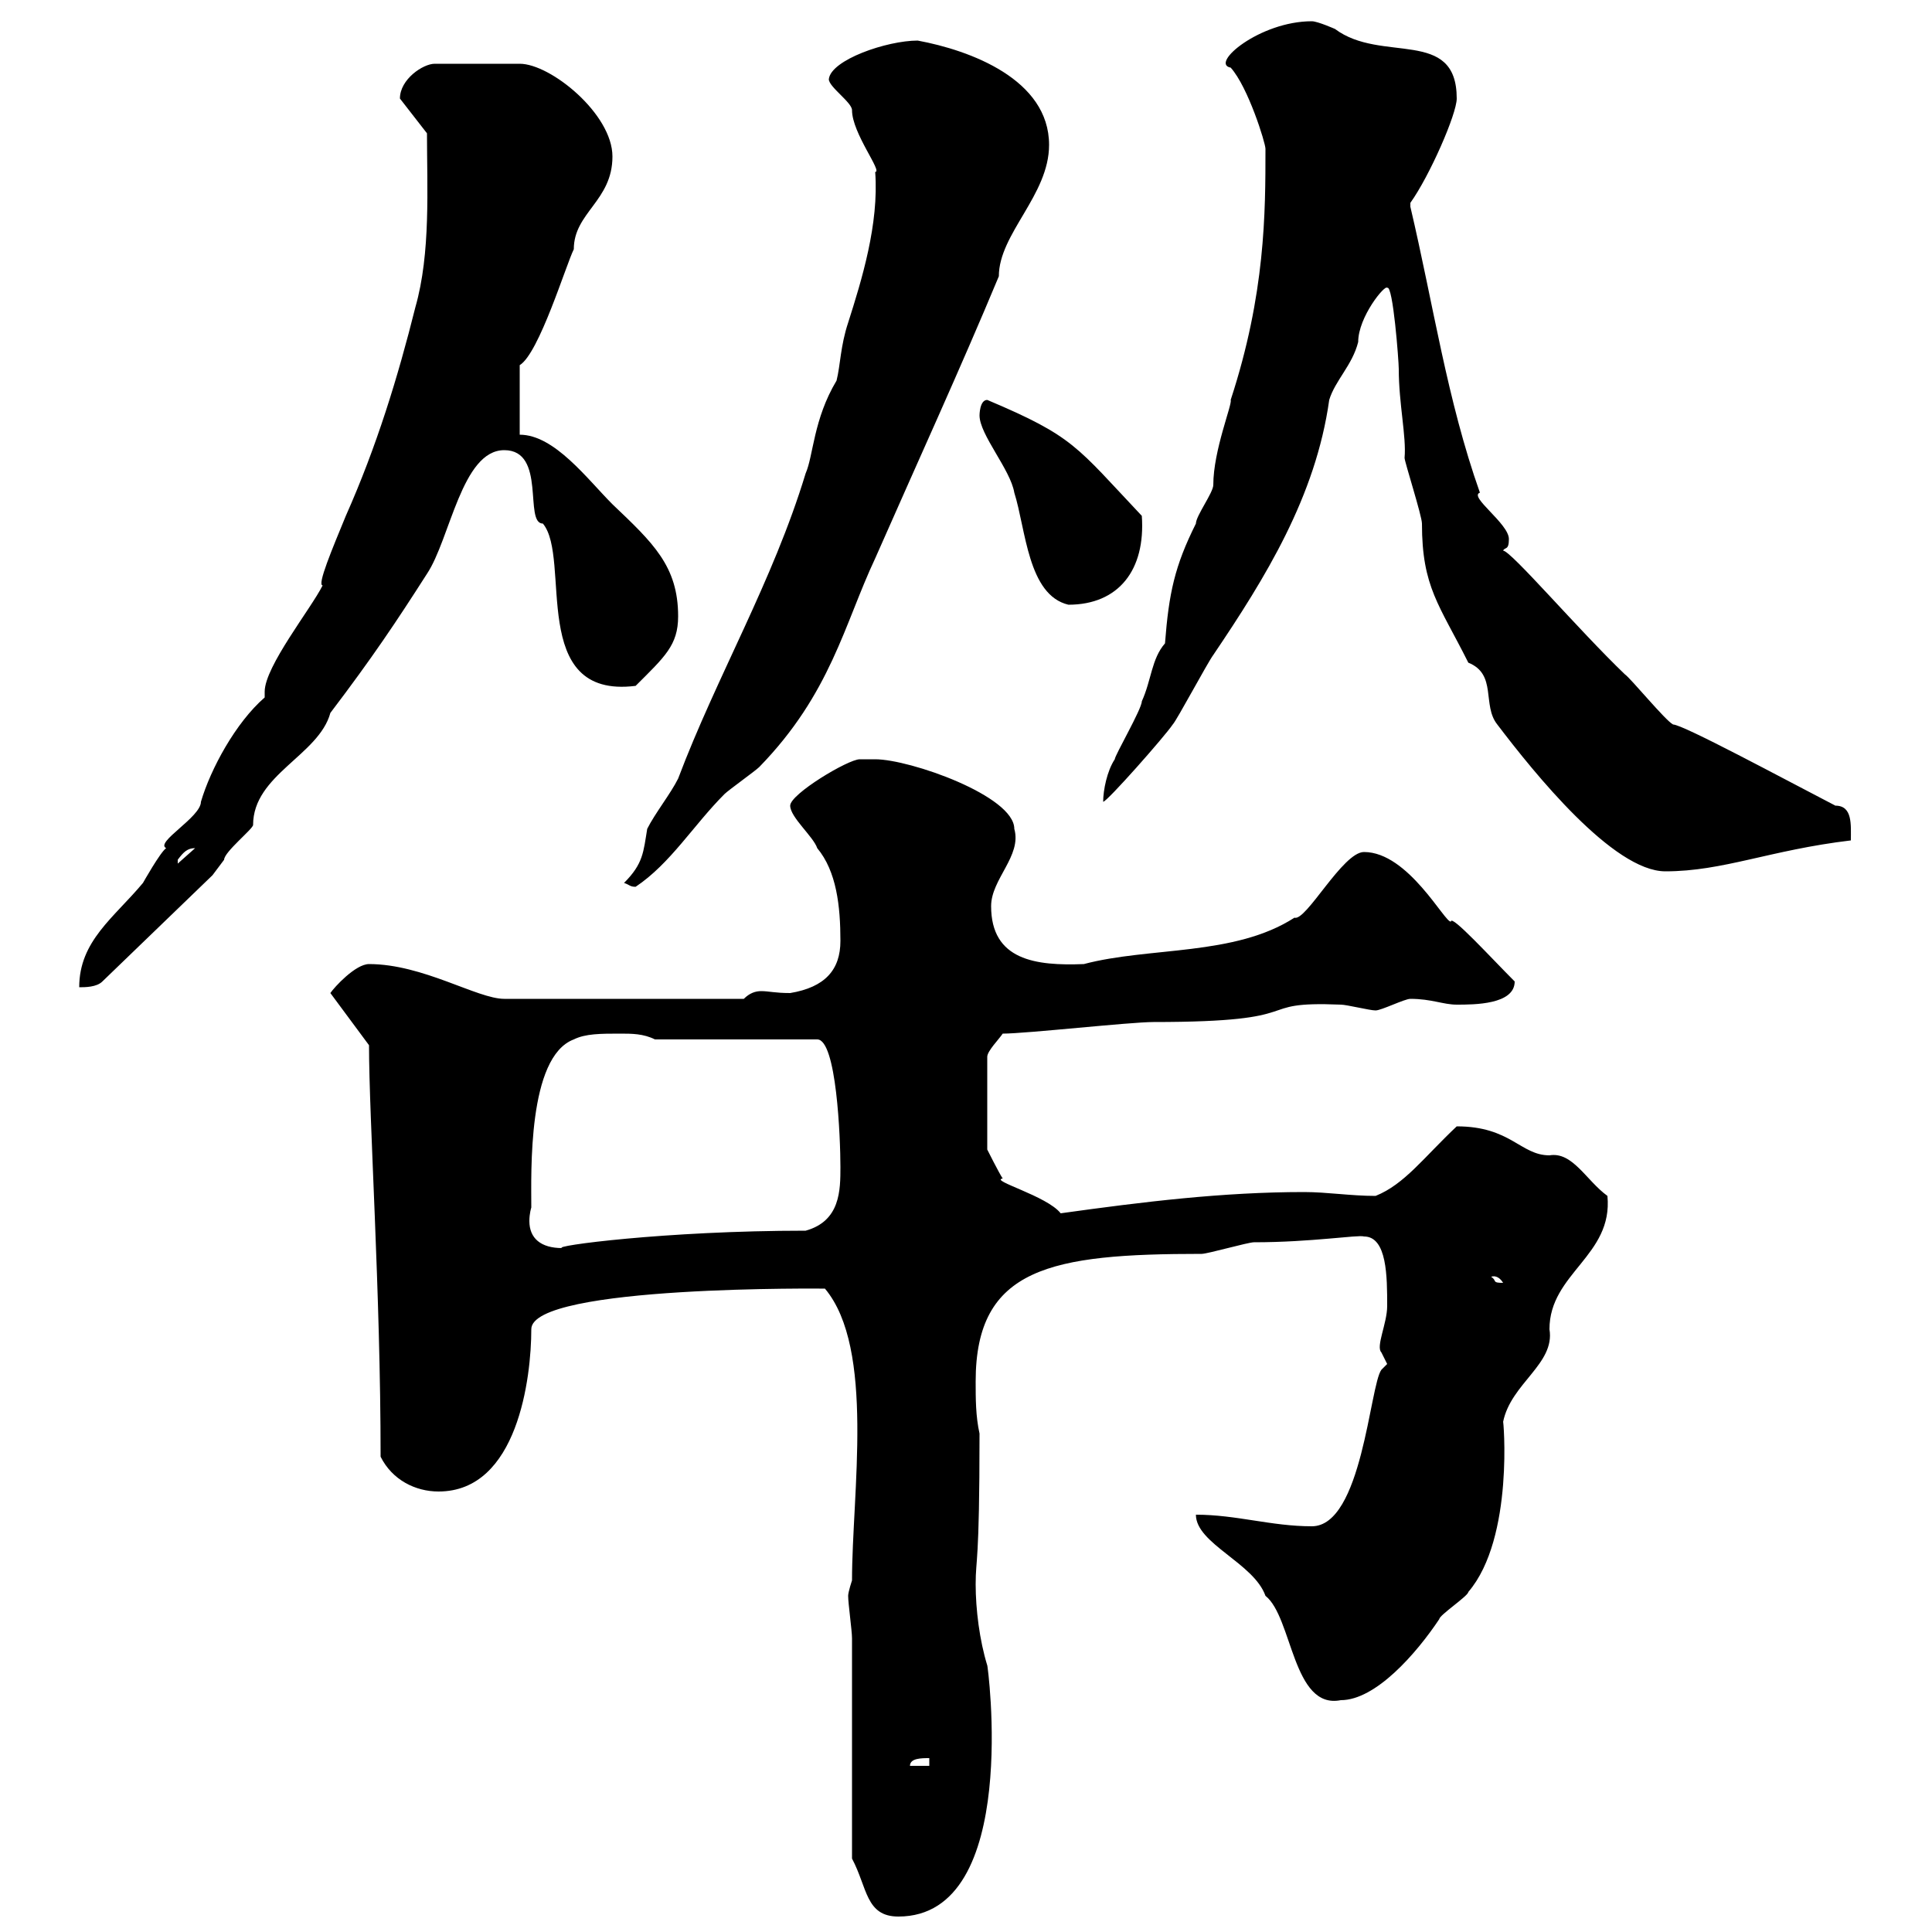 <svg xmlns="http://www.w3.org/2000/svg" xmlns:xlink="http://www.w3.org/1999/xlink" width="300" height="300"><path d="M132.30 254.40L132.30 288.60C134.70 293.10 134.40 297.60 139.50 297.60C158.70 297.60 153.30 258 153.30 258.60C152.10 254.70 151.50 249.90 151.50 246C151.50 241.80 152.10 243.30 152.10 222.60C151.50 219.90 151.50 217.20 151.50 214.50C151.50 196.80 163.20 194.70 186.60 194.70C187.50 194.70 193.80 192.90 194.70 192.90C203.70 192.90 210.90 191.70 211.80 192C215.40 192 215.40 198.30 215.40 202.80C215.40 205.50 213.60 209.10 214.50 210C214.50 210 215.40 211.80 215.40 211.80C215.40 211.80 214.50 212.70 214.50 212.70C212.70 215.10 211.50 237 203.70 237C197.40 237 192 235.20 185.70 235.20C185.70 239.70 194.70 242.70 196.50 247.80C200.70 251.10 200.70 265.50 208.20 264C213.60 264 219.90 256.80 223.50 251.40C223.50 250.80 228 247.80 228 247.20C235.20 238.80 233.40 219.90 233.40 220.80C234.60 214.80 241.50 211.80 240.60 206.40C240.60 197.70 250.50 195 249.60 185.70C246.30 183.30 244.20 178.80 240.60 179.40C236.10 179.40 234.60 174.90 226.20 174.90C221.10 179.70 218.10 183.90 213.60 185.70C209.70 185.70 206.10 185.10 202.50 185.10C189.90 185.10 177.60 186.60 164.70 188.40C162.60 185.70 153.60 183.30 155.70 183C155.10 182.10 153.30 178.50 153.30 178.50L153.30 164.10C153.30 163.20 155.10 161.40 155.70 160.50C159.30 160.50 175.50 158.70 179.10 158.70C204.30 158.70 193.80 155.40 208.20 156C209.10 156 212.70 156.90 213.60 156.90C214.50 156.90 218.10 155.10 219 155.10C222.30 155.10 224.10 156 226.20 156C228.90 156 235.20 156 235.20 152.40C231.60 148.80 225.30 141.90 225.30 143.10C224.40 143.40 218.70 132.30 211.80 132.30C208.50 132.30 202.80 143.10 201 142.50C191.70 148.50 178.50 147 168.30 149.70C160.80 150 153.90 149.10 153.90 140.70C153.90 136.50 158.70 132.90 157.50 128.70C157.50 123.60 141.30 117.90 135.90 117.90C135.90 117.90 133.50 117.90 133.50 117.90C131.70 117.90 122.70 123.30 122.70 125.10C122.70 126.90 126.30 129.90 126.90 131.70C129.90 135.30 130.50 140.70 130.50 146.10C130.50 150.60 128.10 153.30 122.70 154.20C120.30 154.20 119.40 153.90 118.20 153.90C117.30 153.90 116.40 154.20 115.50 155.10L78.30 155.10C74.10 155.10 65.70 149.70 57.30 149.70C55.20 149.70 51.90 153.30 51.30 154.20L57.30 162.30C57.30 173.70 59.10 200.70 59.10 226.20C60.90 229.80 64.50 231.60 68.10 231.60C80.40 231.60 82.50 213.90 82.50 206.40C82.50 199.50 129 200.10 128.10 200.10C135.90 209.40 132.30 231.90 132.30 245.40C132.30 245.40 131.70 247.20 131.70 247.80C131.70 249 132.30 253.20 132.30 254.40ZM144.30 273L144.30 274.20L141.30 274.20C141.30 273 143.10 273 144.30 273ZM231.60 198.30C231.30 198.30 232.50 197.70 233.40 199.20C231.60 199.20 232.50 198.90 231.60 198.30ZM82.50 187.50C82.50 182.10 81.90 164.10 89.10 161.40C90.90 160.50 93.30 160.50 96.30 160.50C98.10 160.50 99.90 160.50 101.70 161.40L126.90 161.40C129.90 161.40 130.50 176.70 130.50 181.20C130.50 184.80 130.50 189.60 125.10 191.10C103.20 191.10 85.50 193.50 87.30 193.80C84 193.80 82.20 192.30 82.20 189.60C82.20 188.40 82.50 187.50 82.50 187.50ZM41.10 108.30C36.60 112.20 32.70 119.40 31.20 124.50C31.20 126.90 24 130.80 25.80 131.70C24.90 132.30 22.20 137.10 22.20 137.10C17.70 142.50 12.30 146.10 12.30 153.30C13.20 153.30 15 153.30 15.90 152.40L33 135.90C33 135.90 34.80 133.50 34.80 133.50C34.80 132.30 39.30 128.70 39.30 128.10C39.30 120.30 49.50 117.30 51.30 110.70C57.90 102 61.50 96.60 66.30 89.10C69.90 83.70 71.70 69.90 78.30 69.90C84.90 69.90 81.30 81.30 84.30 81.30C88.80 86.70 81.90 108.60 98.70 106.50C103.20 102 105.30 100.20 105.30 95.70C105.30 87.90 101.40 84.30 95.10 78.30C91.20 74.40 86.10 67.50 80.70 67.50L80.70 56.70C83.70 54.90 87.90 41.10 89.10 38.70C89.10 33 95.10 31.20 95.10 24.30C95.10 17.70 85.50 9.90 80.70 9.90L67.50 9.90C65.70 9.90 62.10 12.30 62.10 15.30L66.30 20.70C66.30 29.10 66.90 39.30 64.50 47.70C61.80 58.50 58.50 69.30 53.70 80.10C51.60 85.20 49.20 90.90 50.10 90.90C48.30 94.50 41.10 103.50 41.10 107.40C41.10 107.70 41.10 108.30 41.10 108.30ZM96.90 137.10C97.80 137.40 97.80 137.70 98.70 137.70C104.10 134.10 107.70 128.10 112.50 123.30C113.10 122.70 117.30 119.70 117.90 119.10C129 107.70 131.10 96.90 135.90 86.70C142.50 71.70 149.10 57.30 155.10 42.90C155.10 36.30 162.90 30.30 162.90 22.50C162.90 12.30 150.60 7.80 142.50 6.30C137.70 6.30 129 9.30 128.70 12.30C128.70 13.50 132.30 15.90 132.30 17.10C132.30 20.70 137.10 26.70 135.90 26.70C136.50 34.80 133.80 43.50 131.70 50.10C130.50 53.70 130.50 56.70 129.90 59.10C126.30 65.10 126.30 70.80 125.10 73.50C120 90.30 111.30 105 105.30 120.90C104.10 123.30 101.70 126.30 100.50 128.70C99.90 132.30 99.90 134.10 96.90 137.10ZM215.40 44.70C216.30 44.10 217.20 56.10 217.20 57.30C217.20 62.70 218.40 67.80 218.10 71.10C218.10 71.70 220.80 80.10 220.80 81.30C220.80 91.20 223.50 93.90 228 102.90C232.50 104.70 230.10 109.50 232.50 112.50C238.20 120 250.50 135.30 258.60 135.30C267.60 135.30 274.80 132 287.40 130.50C287.40 128.10 287.70 125.10 285 125.10C276.90 120.90 261.30 112.50 259.80 112.50C258.60 111.90 253.20 105.30 252.30 104.70C245.10 97.80 234.60 85.50 233.40 85.50C233.70 84.90 234.30 85.50 234.30 83.70C234.30 81.30 228 77.10 229.80 76.50C224.70 62.10 222.60 47.40 219 32.10C219 32.10 219 32.10 219 31.50C222 27.30 226.20 17.70 226.20 15.30C226.20 4.20 214.50 9.90 207.30 4.50C207.30 4.50 204.60 3.30 203.70 3.30C195.60 3.30 187.80 9.90 191.10 10.50C193.80 13.50 196.50 22.20 196.50 23.10C196.50 33 196.50 45.60 191.10 62.10C191.40 62.70 188.40 69.90 188.40 75.30C188.40 76.50 185.70 80.10 185.70 81.30C182.40 87.90 181.50 92.10 180.90 99.90C178.80 102.30 178.80 105.60 177.30 108.90C177.30 110.10 173.10 117.30 173.10 117.90C171.90 119.70 171.30 122.70 171.30 124.50C171.90 124.50 180.90 114.30 182.10 112.50C182.70 111.90 187.50 102.90 188.40 101.70C196.50 89.70 204.30 77.10 206.40 62.10C207.30 59.10 210 56.70 210.90 53.10C210.90 49.20 215.10 44.10 215.40 44.70ZM30.30 131.70C30.30 131.70 30.30 131.70 30.30 131.70L27.60 134.10C27.60 134.10 27.60 134.10 27.60 133.50C28.50 132.30 29.10 131.70 30.30 131.70ZM152.10 64.50C152.10 67.50 156.90 72.90 157.50 76.50C159.30 82.20 159.60 92.40 165.90 93.90C173.70 93.90 177.90 88.50 177.30 80.10C167.10 69.30 166.80 67.80 153.30 62.10C152.10 62.10 152.10 64.50 152.10 64.50Z"/></svg>